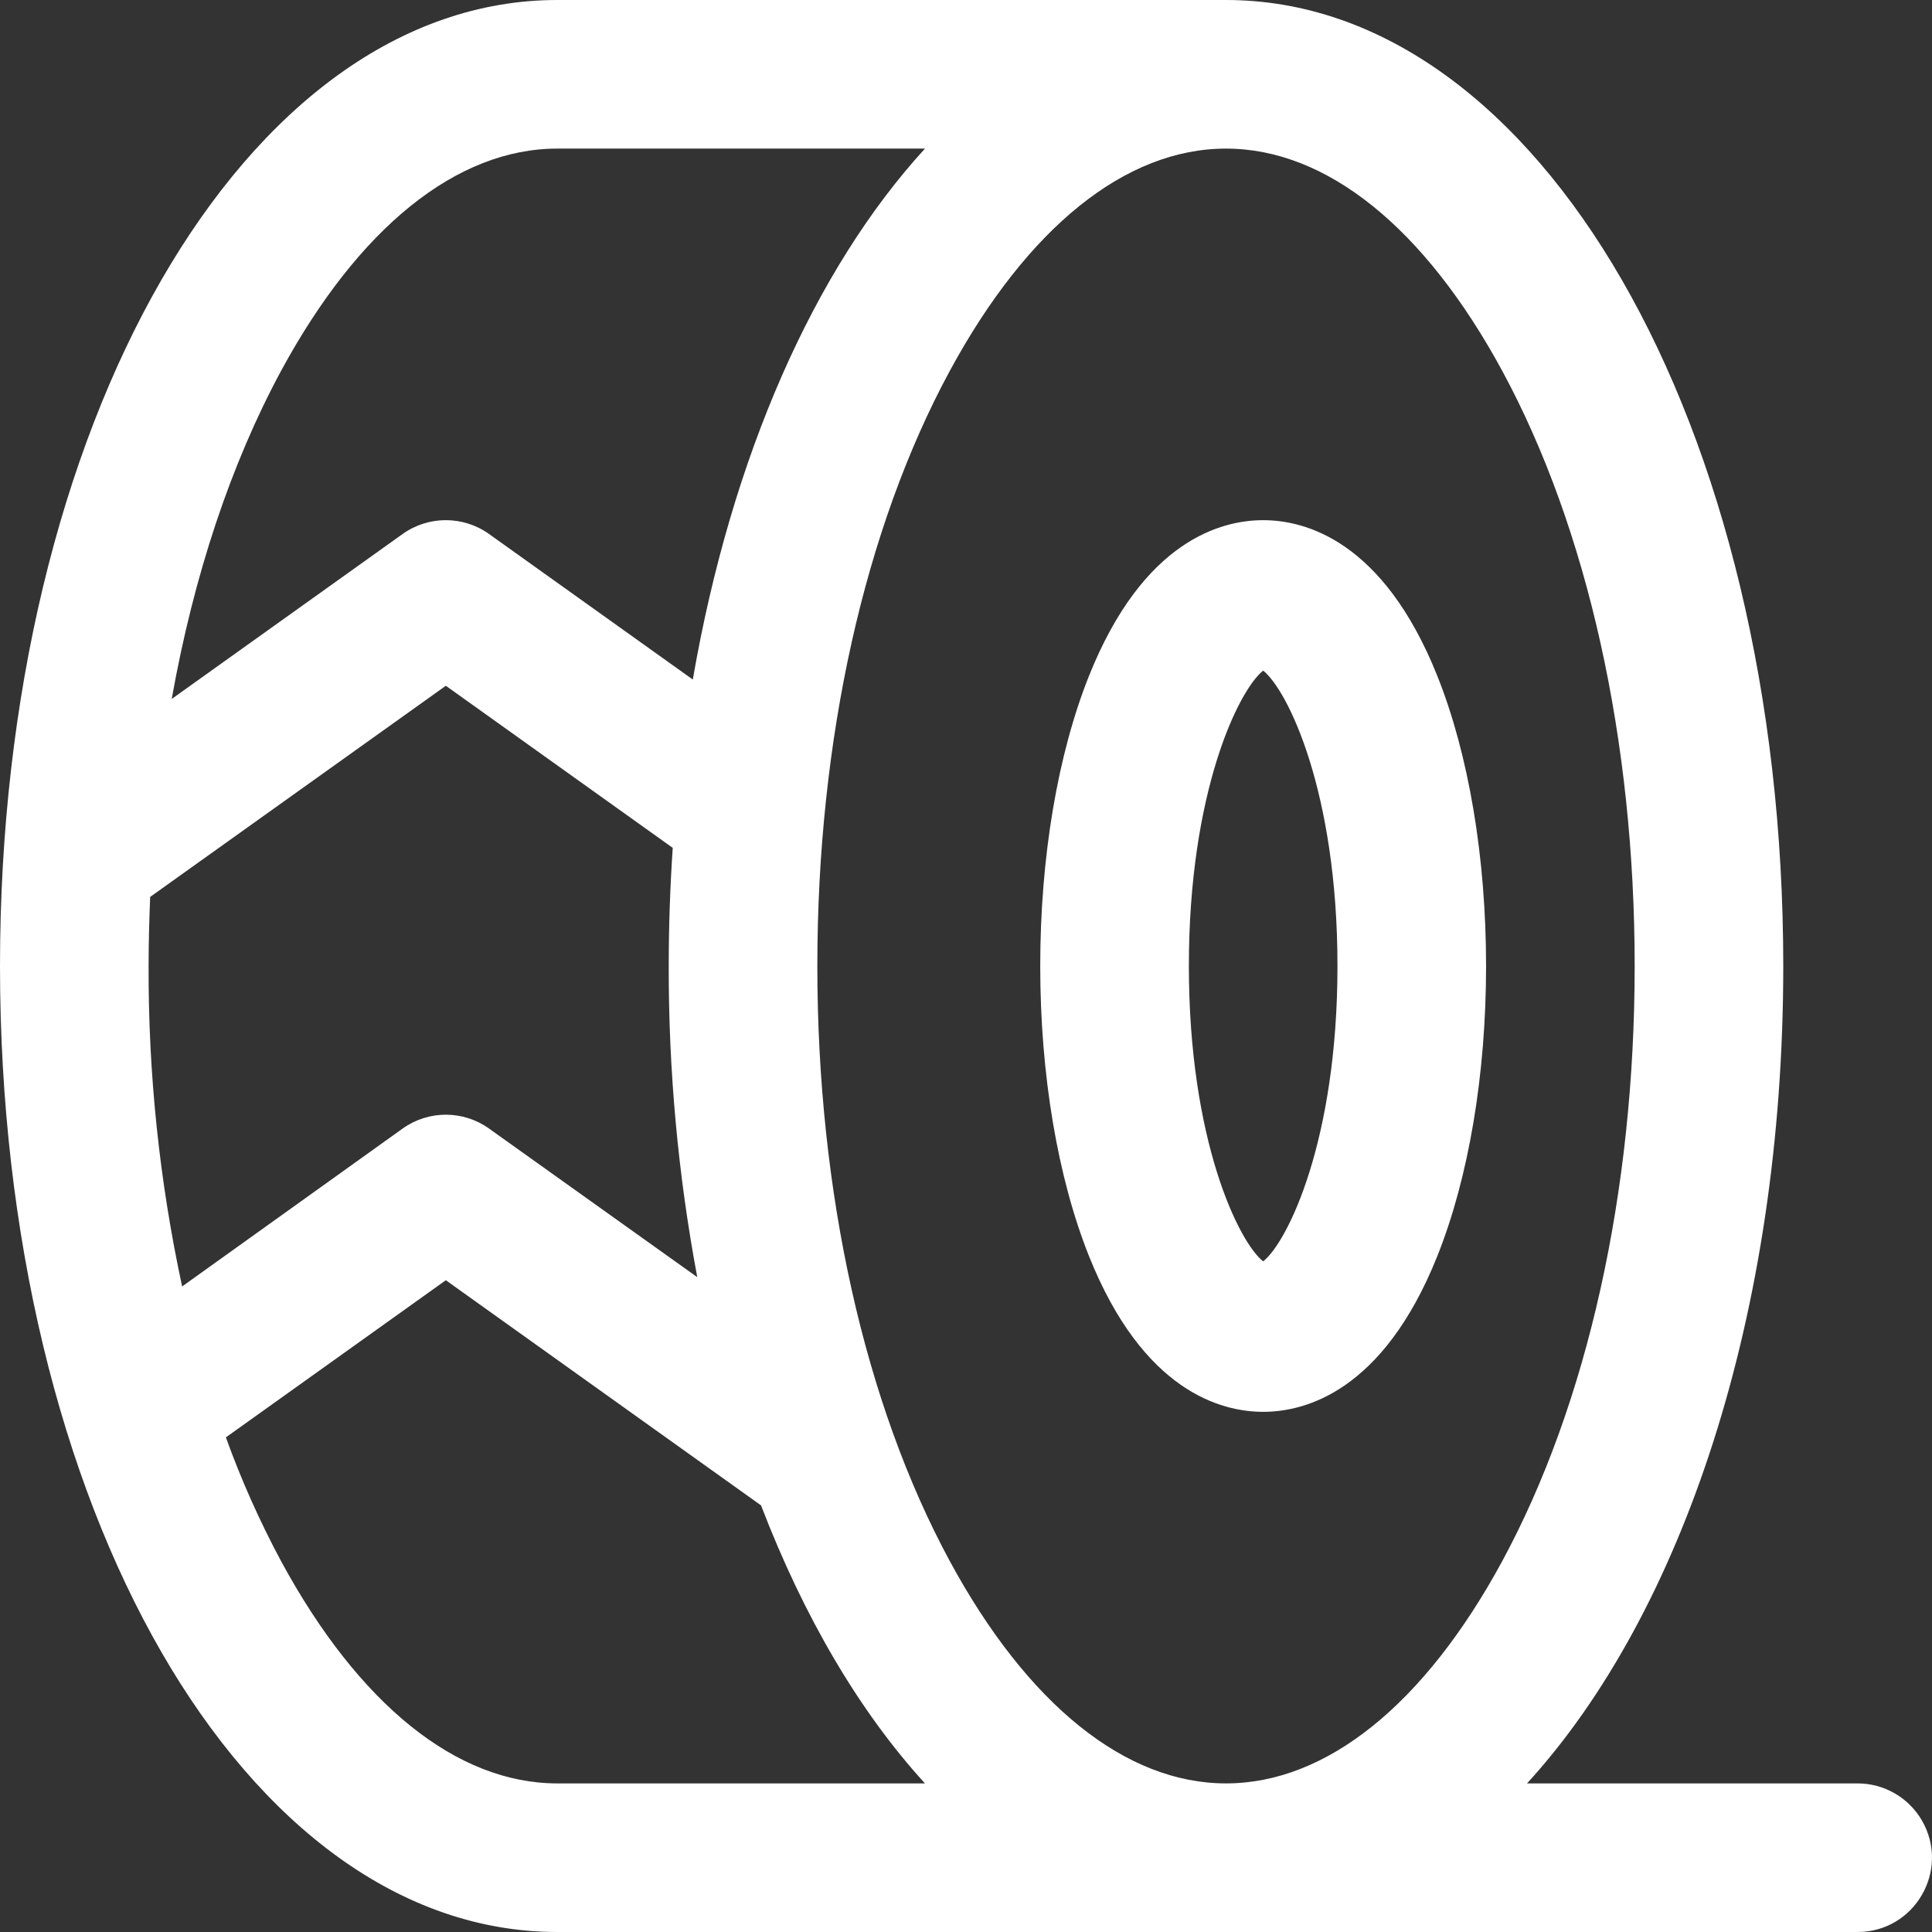 <svg width="59" height="59" viewBox="0 0 59 59" fill="none" xmlns="http://www.w3.org/2000/svg">
<rect x="0" y="0" width="59" height="59" fill="#333333" stroke="none"/>
<path d="M33.259 38.367C34.913 42.497 37.298 43.115 38.575 43.115C39.851 43.115 42.236 42.497 43.89 38.367C44.852 35.962 45.382 32.813 45.382 29.5C45.382 26.187 44.852 23.038 43.89 20.633C42.236 16.503 39.851 15.885 38.575 15.885C37.298 15.885 34.913 16.503 33.259 20.633C32.298 23.038 31.767 26.187 31.767 29.5C31.767 32.813 32.298 35.962 33.259 38.367ZM38.575 20.48C39.318 21.064 40.844 24.167 40.844 29.5C40.844 34.833 39.318 37.936 38.575 38.52C37.832 37.936 36.306 34.833 36.306 29.5C36.306 24.167 37.832 21.064 38.575 20.48ZM56.727 54.462H46.633C51.373 49.279 54.458 40.129 54.458 29.5C54.458 12.957 46.985 0 37.44 0H17.018C7.474 0 0 12.957 0 29.5C0 46.043 7.474 59 17.018 59H56.727C58.474 59 59.566 57.109 58.693 55.596C58.287 54.894 57.538 54.462 56.727 54.462ZM45.876 11.326C48.482 16.143 49.92 22.599 49.92 29.5C49.92 36.401 48.482 42.857 45.876 47.674C43.504 52.05 40.509 54.462 37.44 54.462C34.371 54.462 31.376 52.05 29.005 47.674C26.398 42.857 24.96 36.401 24.96 29.5C24.96 22.599 26.398 16.143 29.005 11.326C31.376 6.95 34.371 4.538 37.44 4.538C40.509 4.538 43.504 6.95 45.876 11.326ZM4.538 29.5C4.538 28.791 4.558 28.082 4.586 27.39L13.615 20.942L20.544 25.892C20.465 27.072 20.422 28.277 20.422 29.5C20.415 32.688 20.706 35.869 21.293 39.002L14.934 34.464C14.145 33.9 13.085 33.9 12.296 34.464L5.562 39.286C4.869 36.07 4.526 32.789 4.538 29.5ZM8.583 11.326C10.954 6.95 13.949 4.538 17.018 4.538H28.247C24.872 8.226 22.337 13.933 21.157 20.752L14.934 16.307C14.145 15.744 13.085 15.744 12.296 16.307L5.244 21.345C5.914 17.587 7.043 14.183 8.583 11.326ZM8.583 47.674C7.93 46.457 7.367 45.194 6.898 43.895L13.615 39.096L23.241 45.972C24.546 49.376 26.248 52.275 28.247 54.462H17.018C13.949 54.462 10.954 52.05 8.583 47.674Z" fill="white"/>
</svg>
